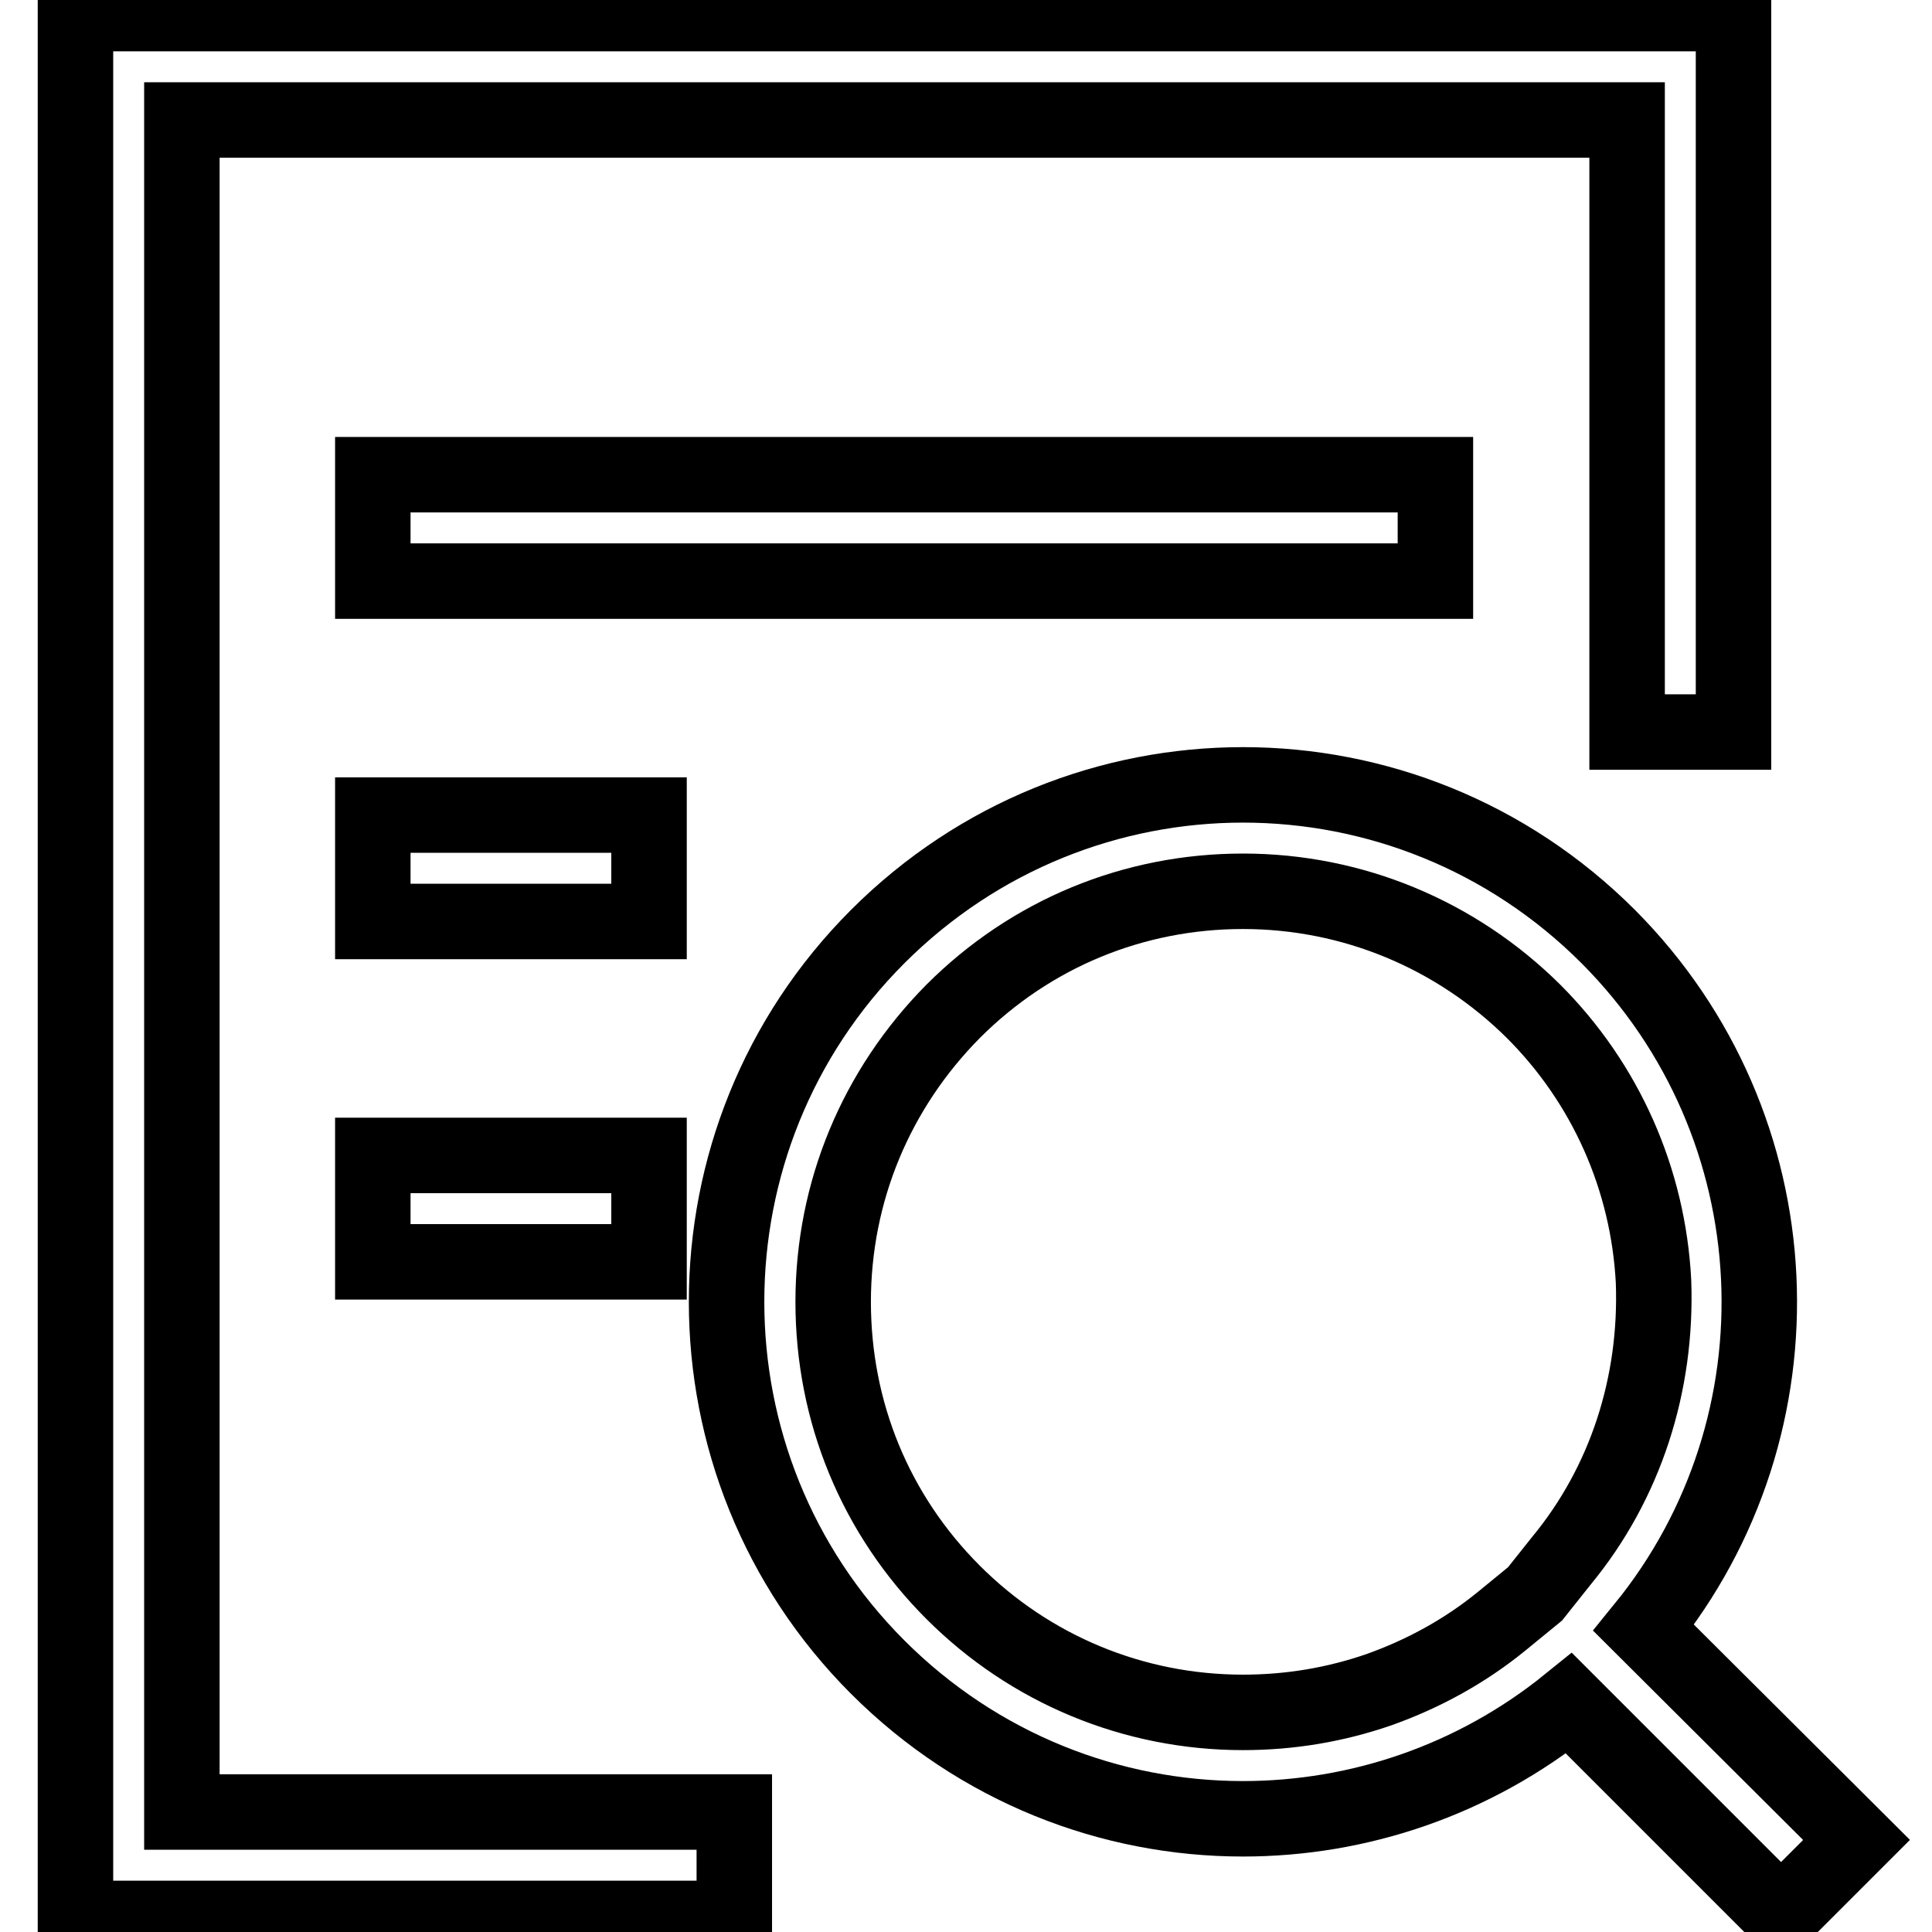 <?xml version="1.0" encoding="utf-8"?>
<!-- Svg Vector Icons : http://www.onlinewebfonts.com/icon -->
<!DOCTYPE svg PUBLIC "-//W3C//DTD SVG 1.1//EN" "http://www.w3.org/Graphics/SVG/1.1/DTD/svg11.dtd">
<svg version="1.1" xmlns="http://www.w3.org/2000/svg" xmlns:xlink="http://www.w3.org/1999/xlink" x="0px" y="0px" viewBox="0 0 256 256" enable-background="new 0 0 256 256" xml:space="preserve">
<g> <path stroke-width="10" fill-opacity="0" stroke="#000000"  d="M217.8,215.7c21.9-26.9,20.3-66.5-4.7-91.6c-13.4-13.4-30.9-20.1-48.4-20.1c-17.5,0-35,6.7-48.4,20.1 c-26.7,26.7-26.7,70.1,0,96.8c13.4,13.4,30.9,20.1,48.4,20.1c15.3,0,30.6-5.1,43.2-15.3l28.1,28.1l10-10L217.8,215.7L217.8,215.7z  M206.9,206.8l-3.5,4.4l-4.4,3.6c-4.9,4-10.4,7-16.3,9.1c-5.8,2-11.8,3-18,3c-14.5,0-28.2-5.7-38.4-15.9 c-10.3-10.3-15.9-23.9-15.9-38.5s5.7-28.2,15.9-38.5c10.3-10.3,23.9-15.9,38.4-15.9c14.5,0,28.2,5.7,38.5,15.9 c9.6,9.6,15.2,22.3,15.9,35.8C219.6,183.4,215.4,196.5,206.9,206.8L206.9,206.8z"/> <path stroke-width="10" fill-opacity="0" stroke="#000000"  d="M97.3,240.1H24.1V15.9h191.5V97h14.1V1.8H10v252.4h87.3V240.1z"/> <path stroke-width="10" fill-opacity="0" stroke="#000000"  d="M49.4,62.9h140.8V77H49.4V62.9z M49.4,108h36.6v14.1H49.4V108z M49.4,153.1h36.6v14.1H49.4V153.1z"/></g>
</svg>